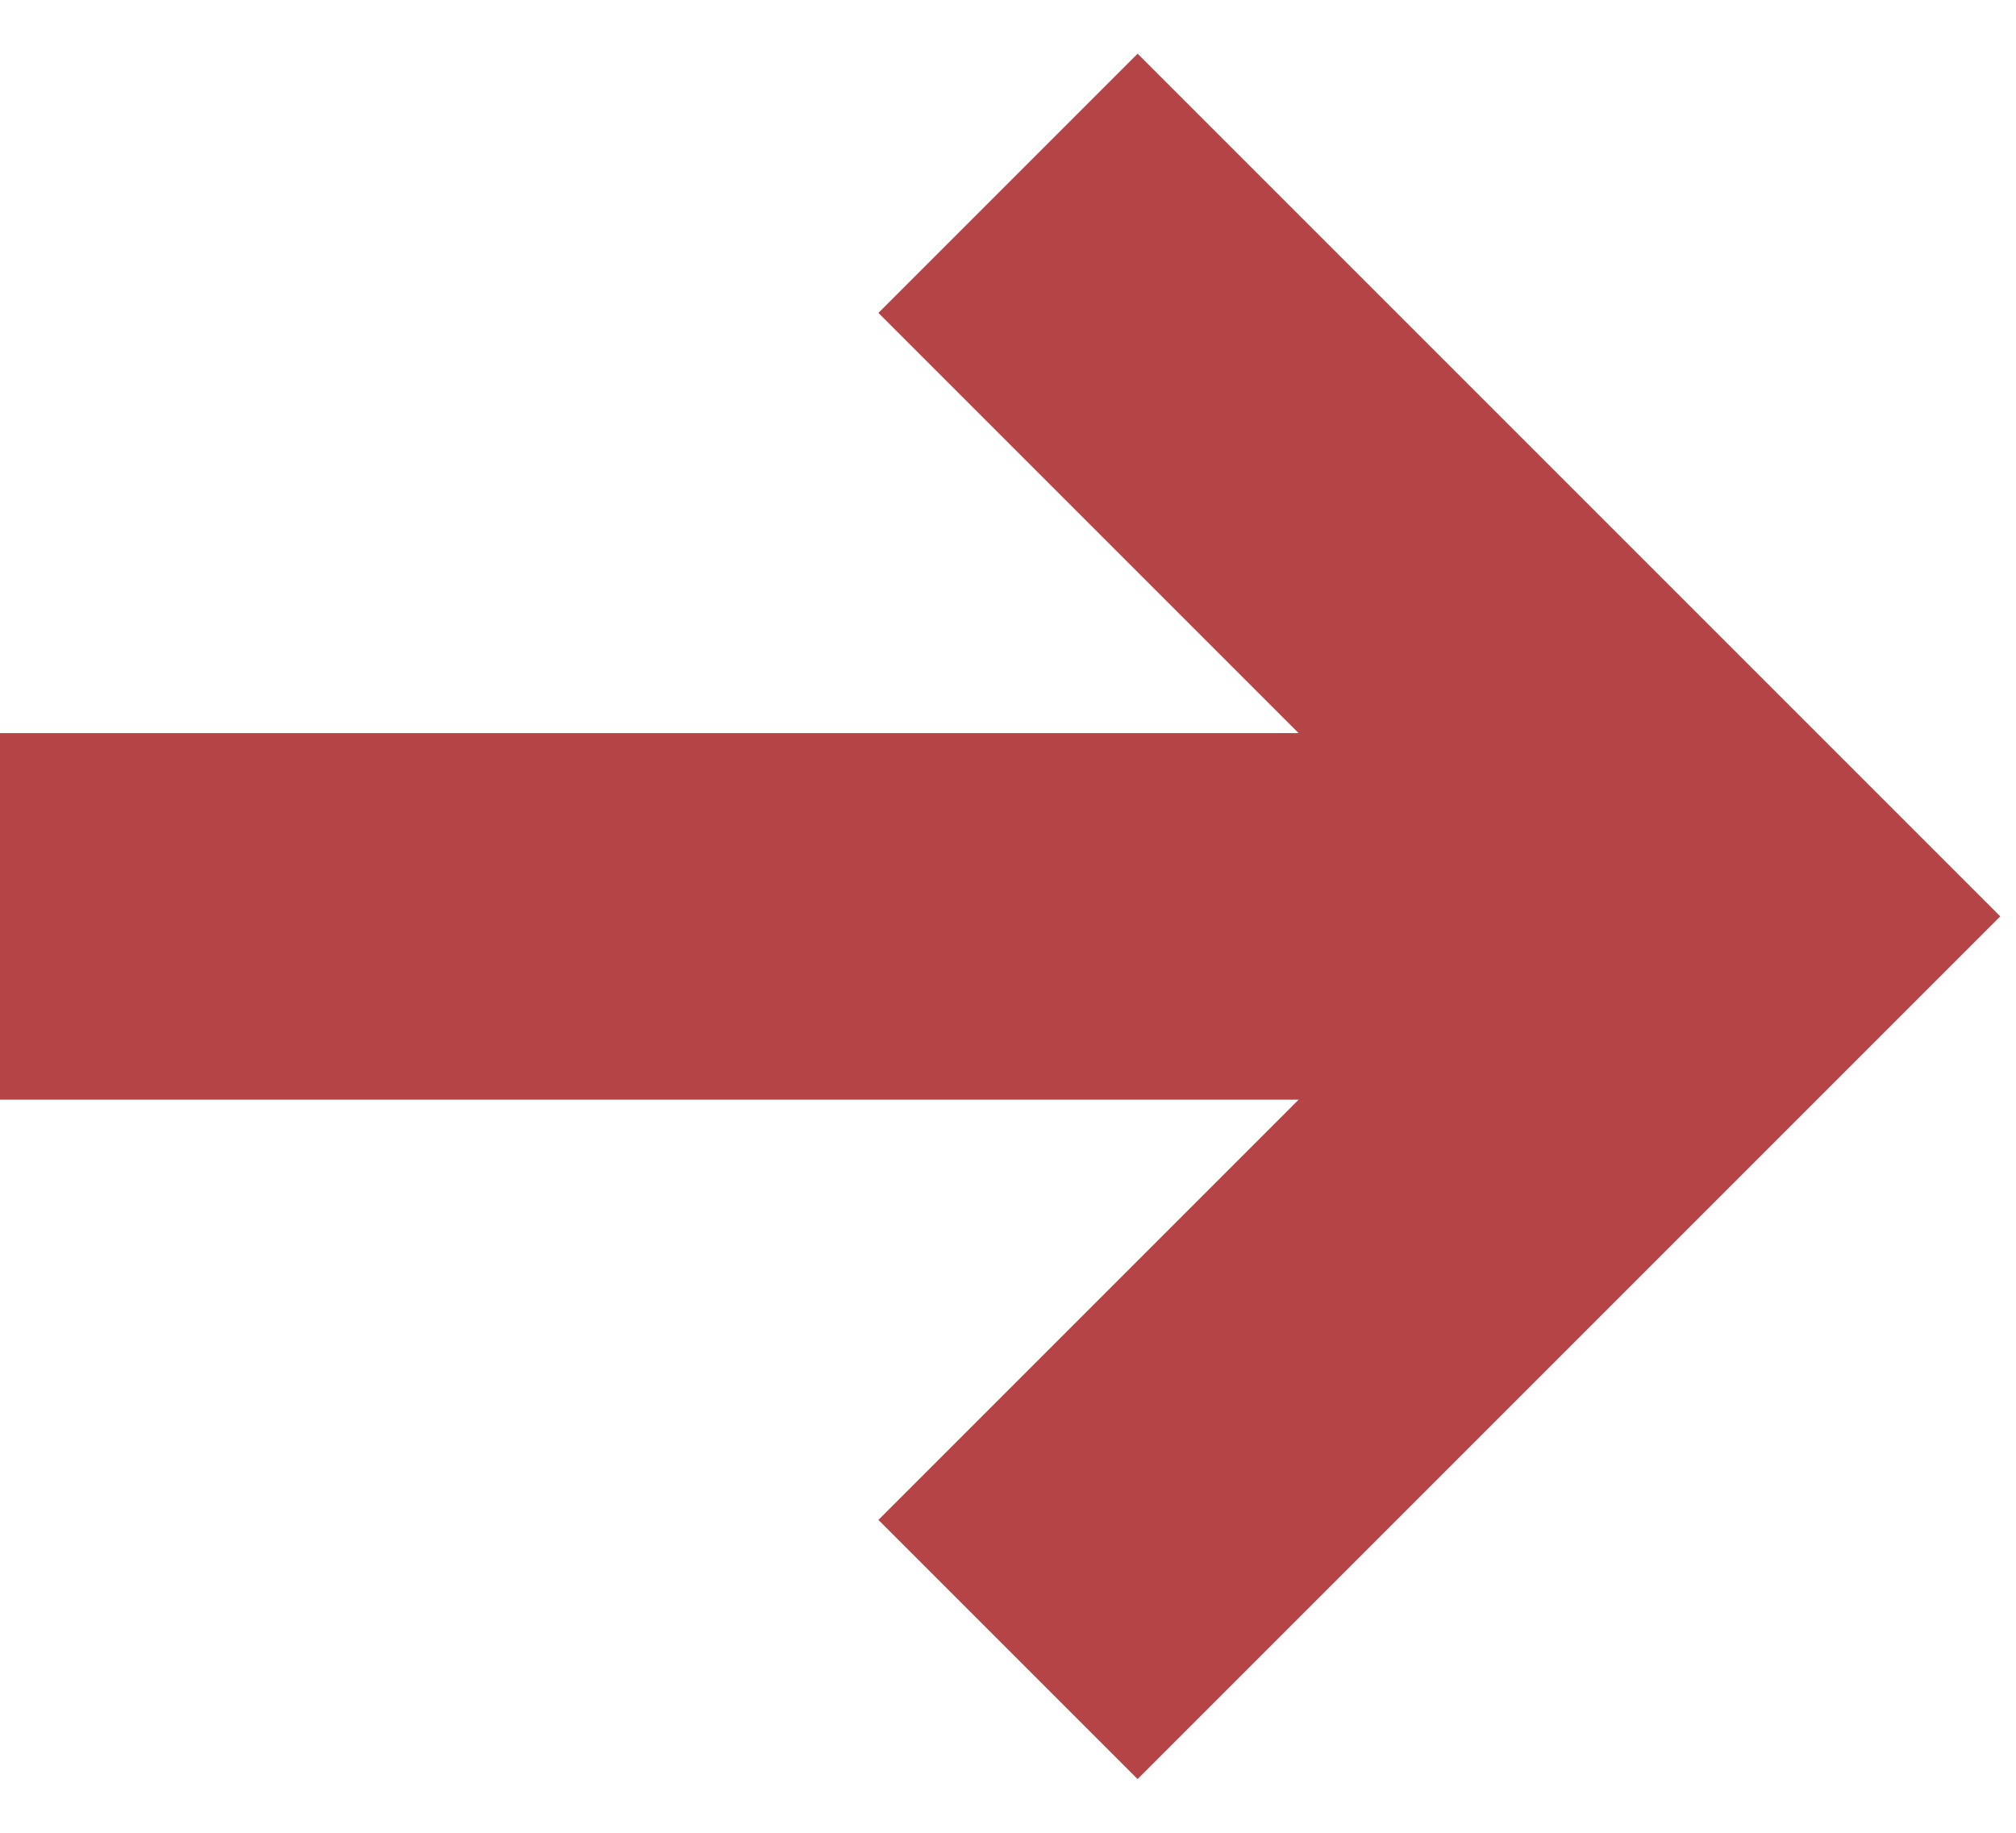 <svg width="11" height="10" viewBox="0 0 11 10" fill="none" xmlns="http://www.w3.org/2000/svg">
<path d="M0 5H9" stroke="#B54447" stroke-width="2"/>
<path d="M5.5 1L9.5 5L5.5 9" stroke="#B54447" stroke-width="2"/>
</svg>
